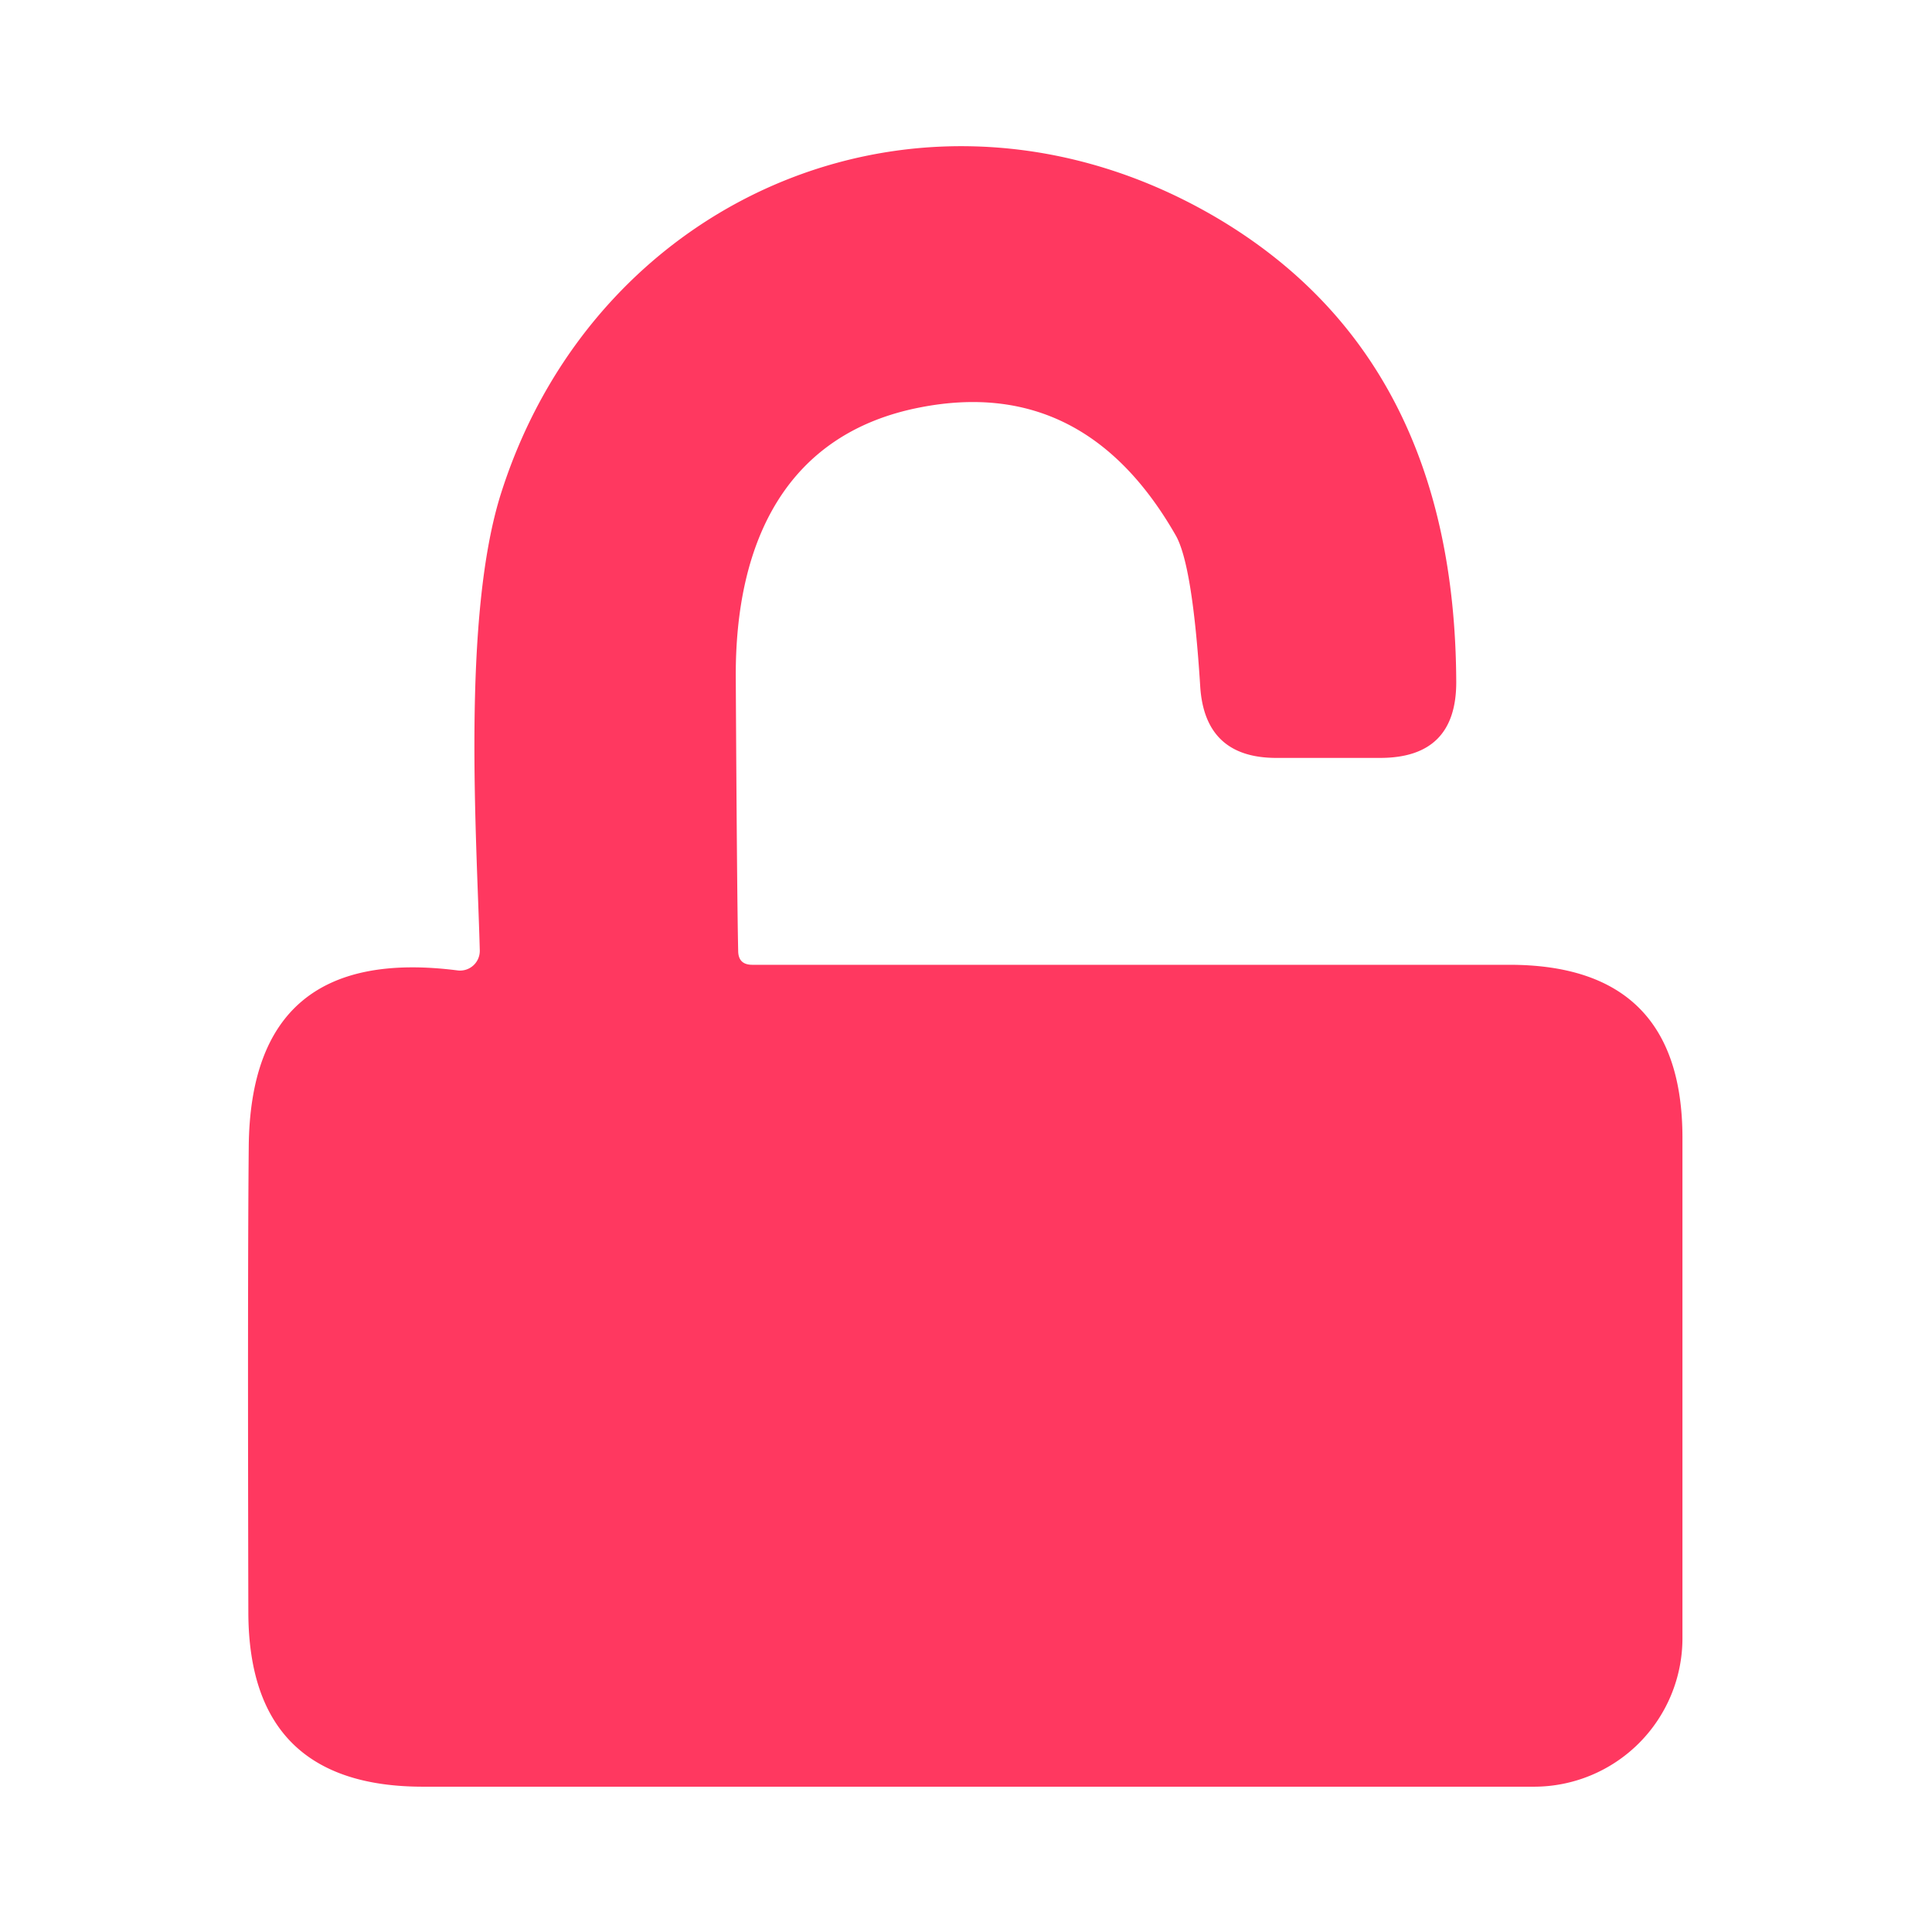 <?xml version="1.0" encoding="UTF-8" standalone="no"?>
<!DOCTYPE svg PUBLIC "-//W3C//DTD SVG 1.1//EN" "http://www.w3.org/Graphics/SVG/1.1/DTD/svg11.dtd">
<svg xmlns="http://www.w3.org/2000/svg" version="1.1" viewBox="0.00 0.00 48.00 48.00">
<path fill="#ff3860" d="
  M 11.37 24.11
  A 0.49 0.49 0.0 0 0 11.92 23.61
  C 11.85 20.88 11.46 15.32 12.46 12.22
  C 14.87 4.70 23.15 1.30 30.16 5.37
  Q 36.15 8.86 36.18 16.95
  Q 36.18 18.83 34.29 18.83
  L 31.71 18.83
  Q 29.94 18.83 29.82 17.07
  Q 29.63 14.03 29.21 13.30
  Q 26.94 9.33 22.87 10.12
  C 19.55 10.76 18.27 13.43 18.28 16.80
  Q 18.31 22.30 18.34 23.62
  Q 18.34 23.97 18.69 23.97
  L 37.50 23.97
  Q 41.80 23.97 41.80 28.27
  L 41.80 40.70
  A 3.69 3.69 0.0 0 1 38.11 44.39
  L 10.51 44.39
  Q 6.18 44.39 6.17 40.06
  Q 6.15 31.57 6.18 28.50
  Q 6.22 23.45 11.37 24.11
  Z"
/>
</svg>
